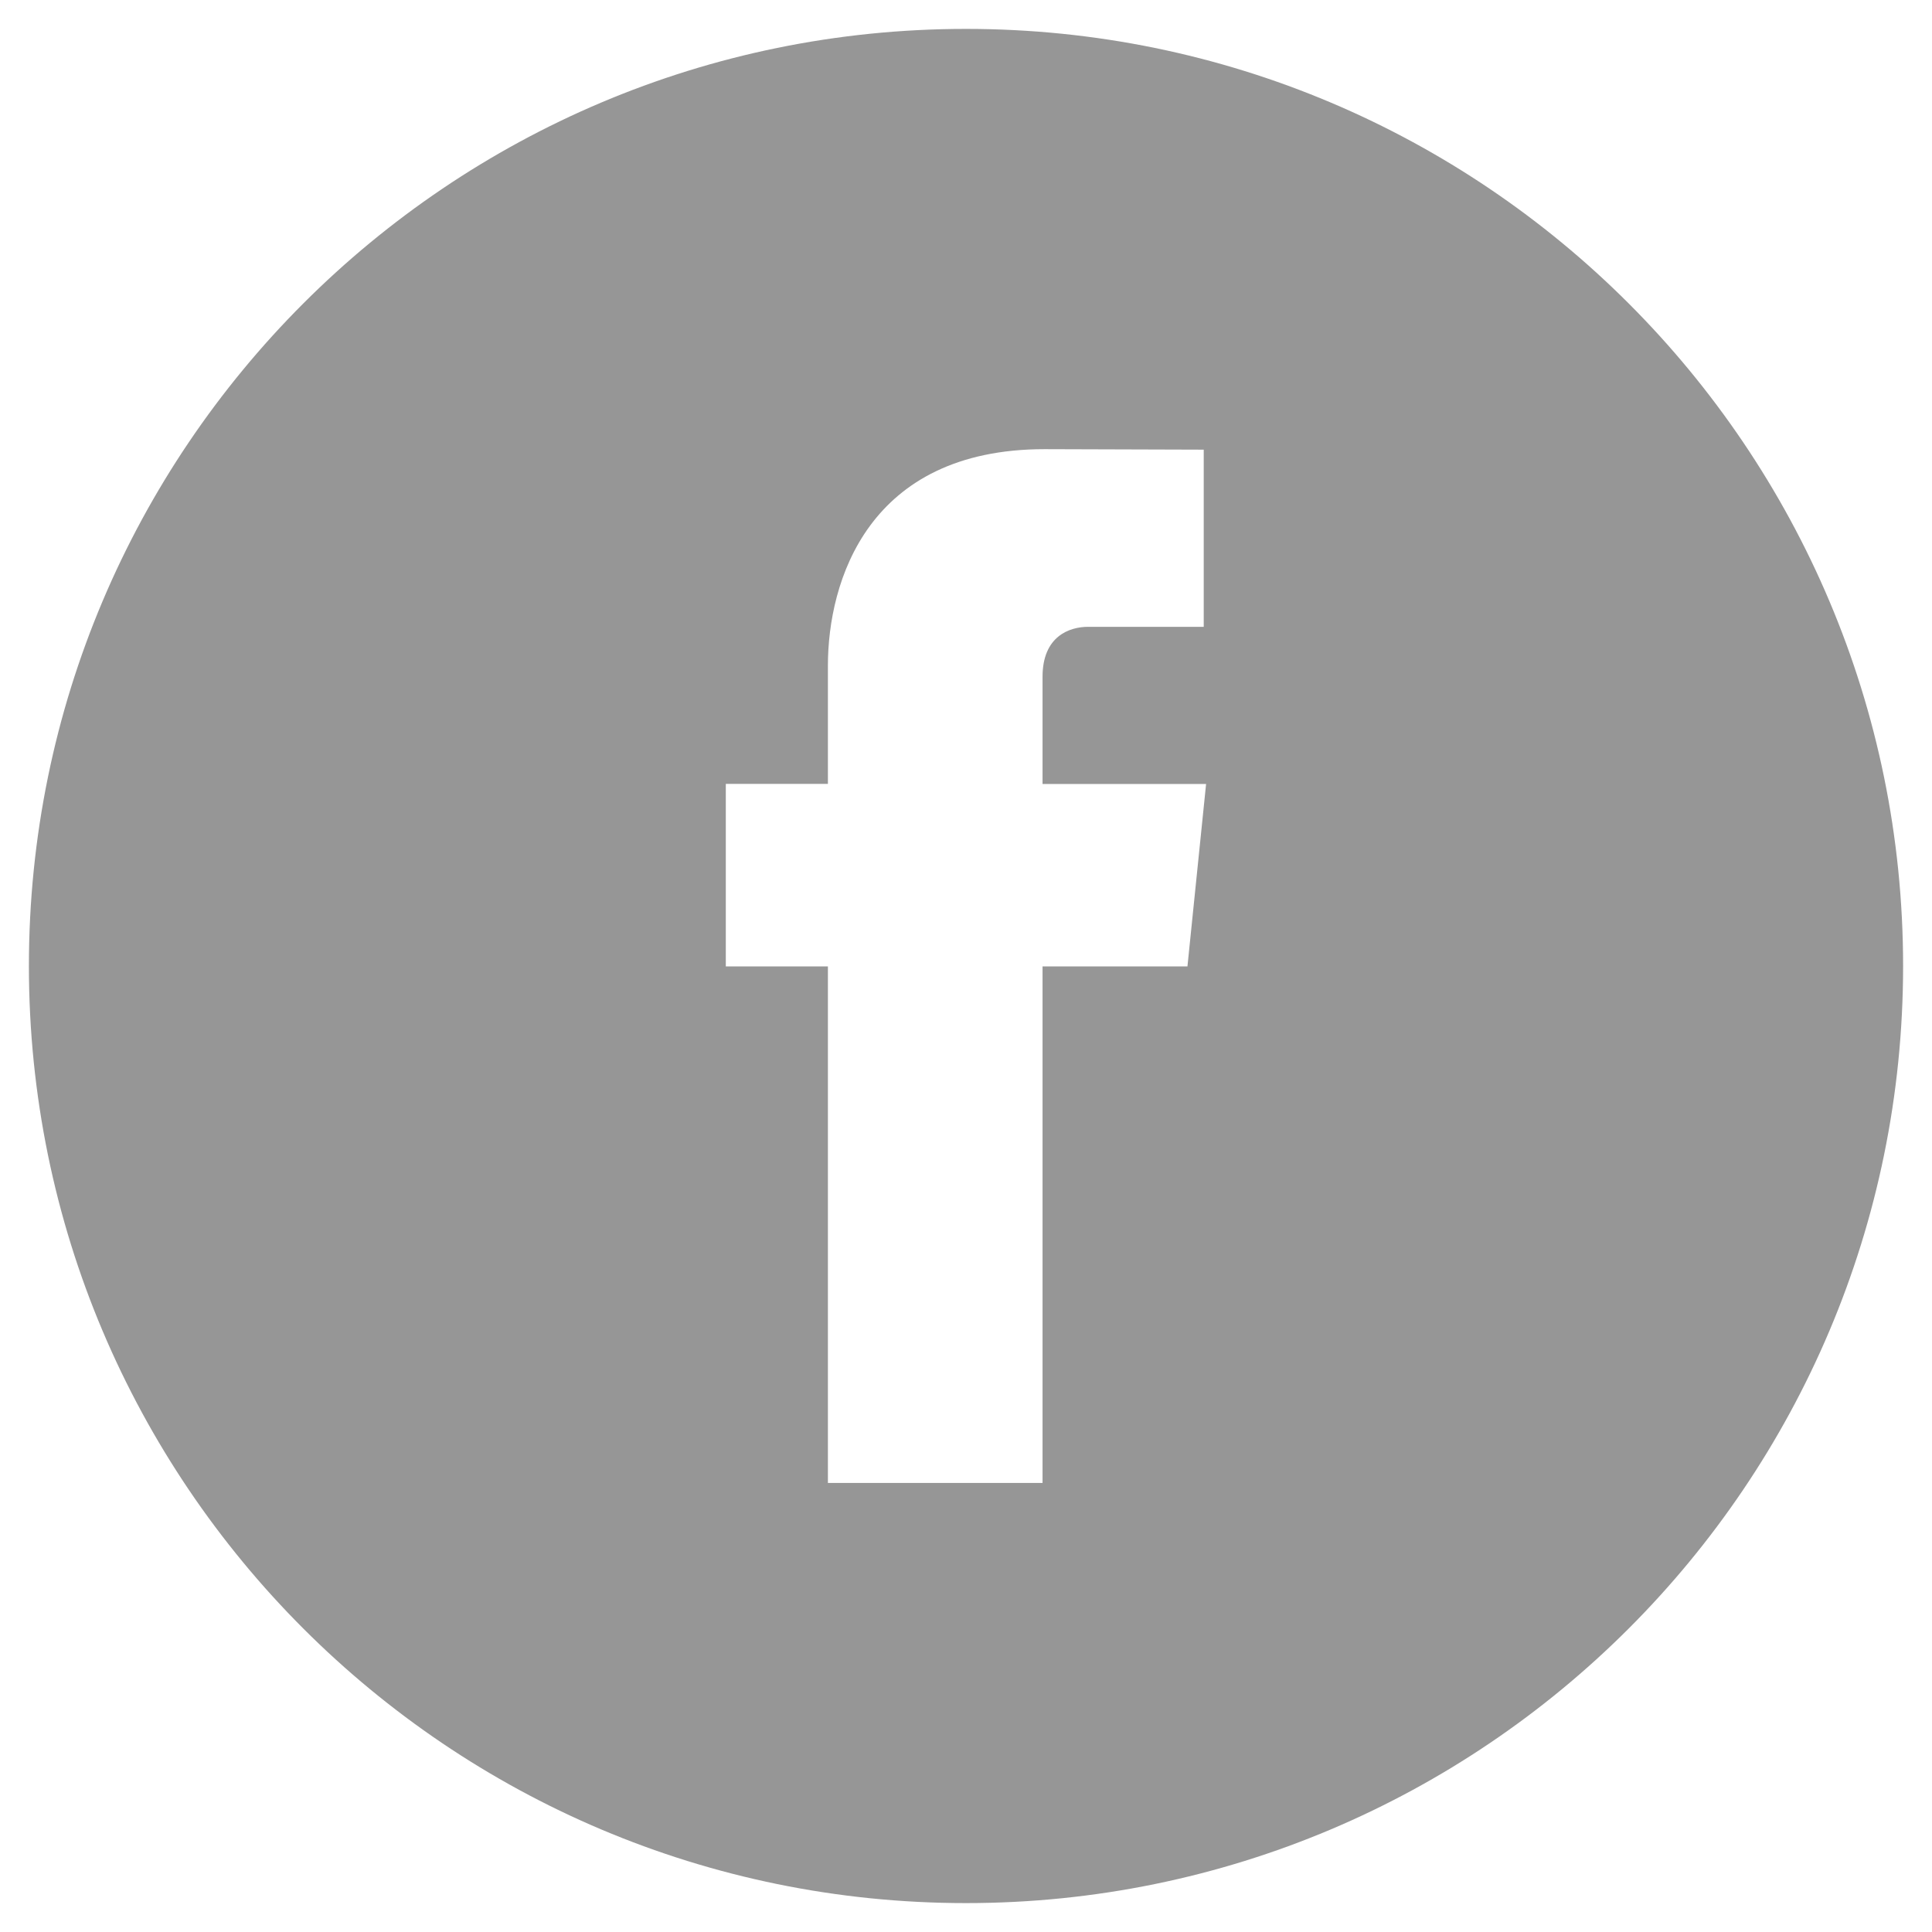 <?xml version="1.0" encoding="utf-8"?>
<!-- Generator: Adobe Illustrator 16.0.0, SVG Export Plug-In . SVG Version: 6.00 Build 0)  -->
<!DOCTYPE svg PUBLIC "-//W3C//DTD SVG 1.1//EN" "http://www.w3.org/Graphics/SVG/1.1/DTD/svg11.dtd">
<svg version="1.1" id="Layer_1" xmlns="http://www.w3.org/2000/svg" xmlns:xlink="http://www.w3.org/1999/xlink" x="0px" y="0px"
	 width="39.172px" height="39.172px" viewBox="0 0 39.172 39.172" enable-background="new 0 0 39.172 39.172" xml:space="preserve">
<path fill="#969696" d="M19.586,0.586c-10.493,0-19,8.507-19,19.001c0,10.492,8.507,18.999,19,18.999s19-8.507,19-18.999
	C38.586,9.093,30.079,0.586,19.586,0.586z M24.076,19.594h-2.938v10.473h-4.352V19.594h-2.07v-3.701h2.07v-2.395
	c0-1.711,0.812-4.391,4.393-4.391l3.227,0.01v3.592h-2.344c-0.381,0-0.924,0.193-0.924,1.012v2.174h3.316L24.076,19.594z"/>
</svg>
